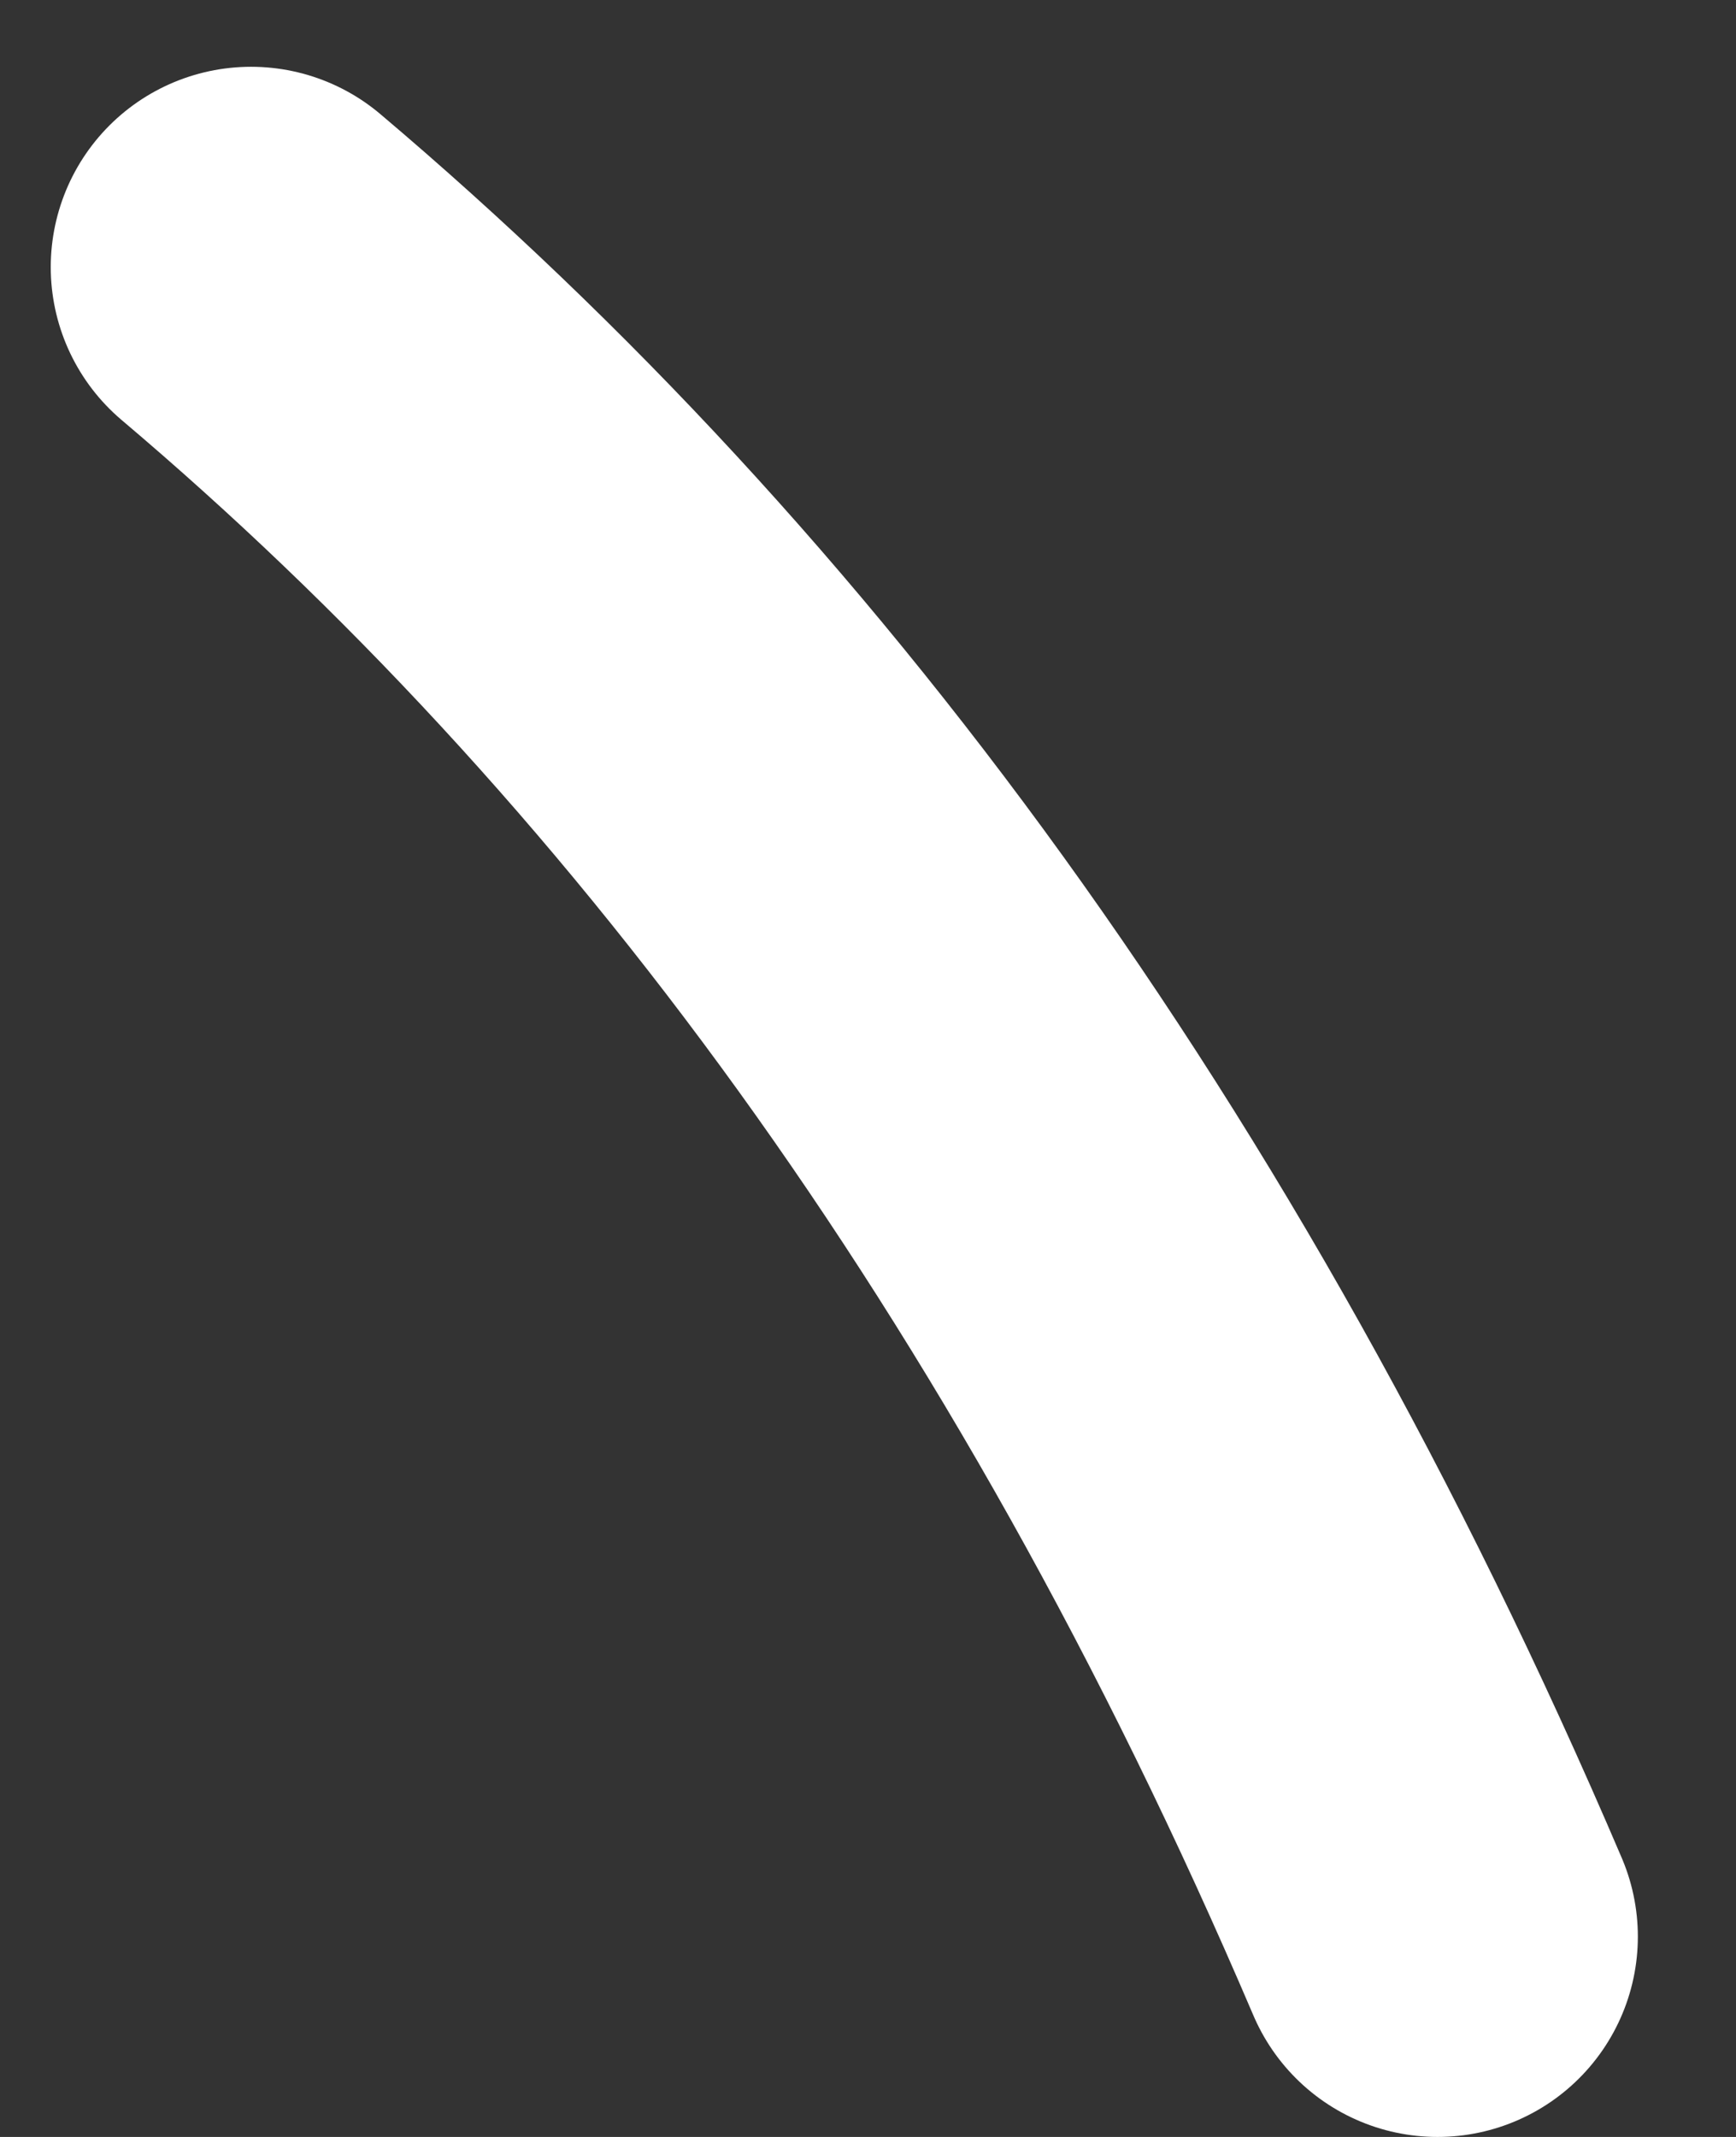 <?xml version="1.0" encoding="UTF-8"?> <svg xmlns="http://www.w3.org/2000/svg" width="13" height="16" viewBox="0 0 13 16" fill="none"><rect x="0" y="0" width="13" height="16" fill="#333333" stroke="none"/> <path d="M10.765 14.5C8.416 8.999 5.358 4.943 1.88 2" stroke="white" stroke-width="3" stroke-linecap="round"></path> </svg> 